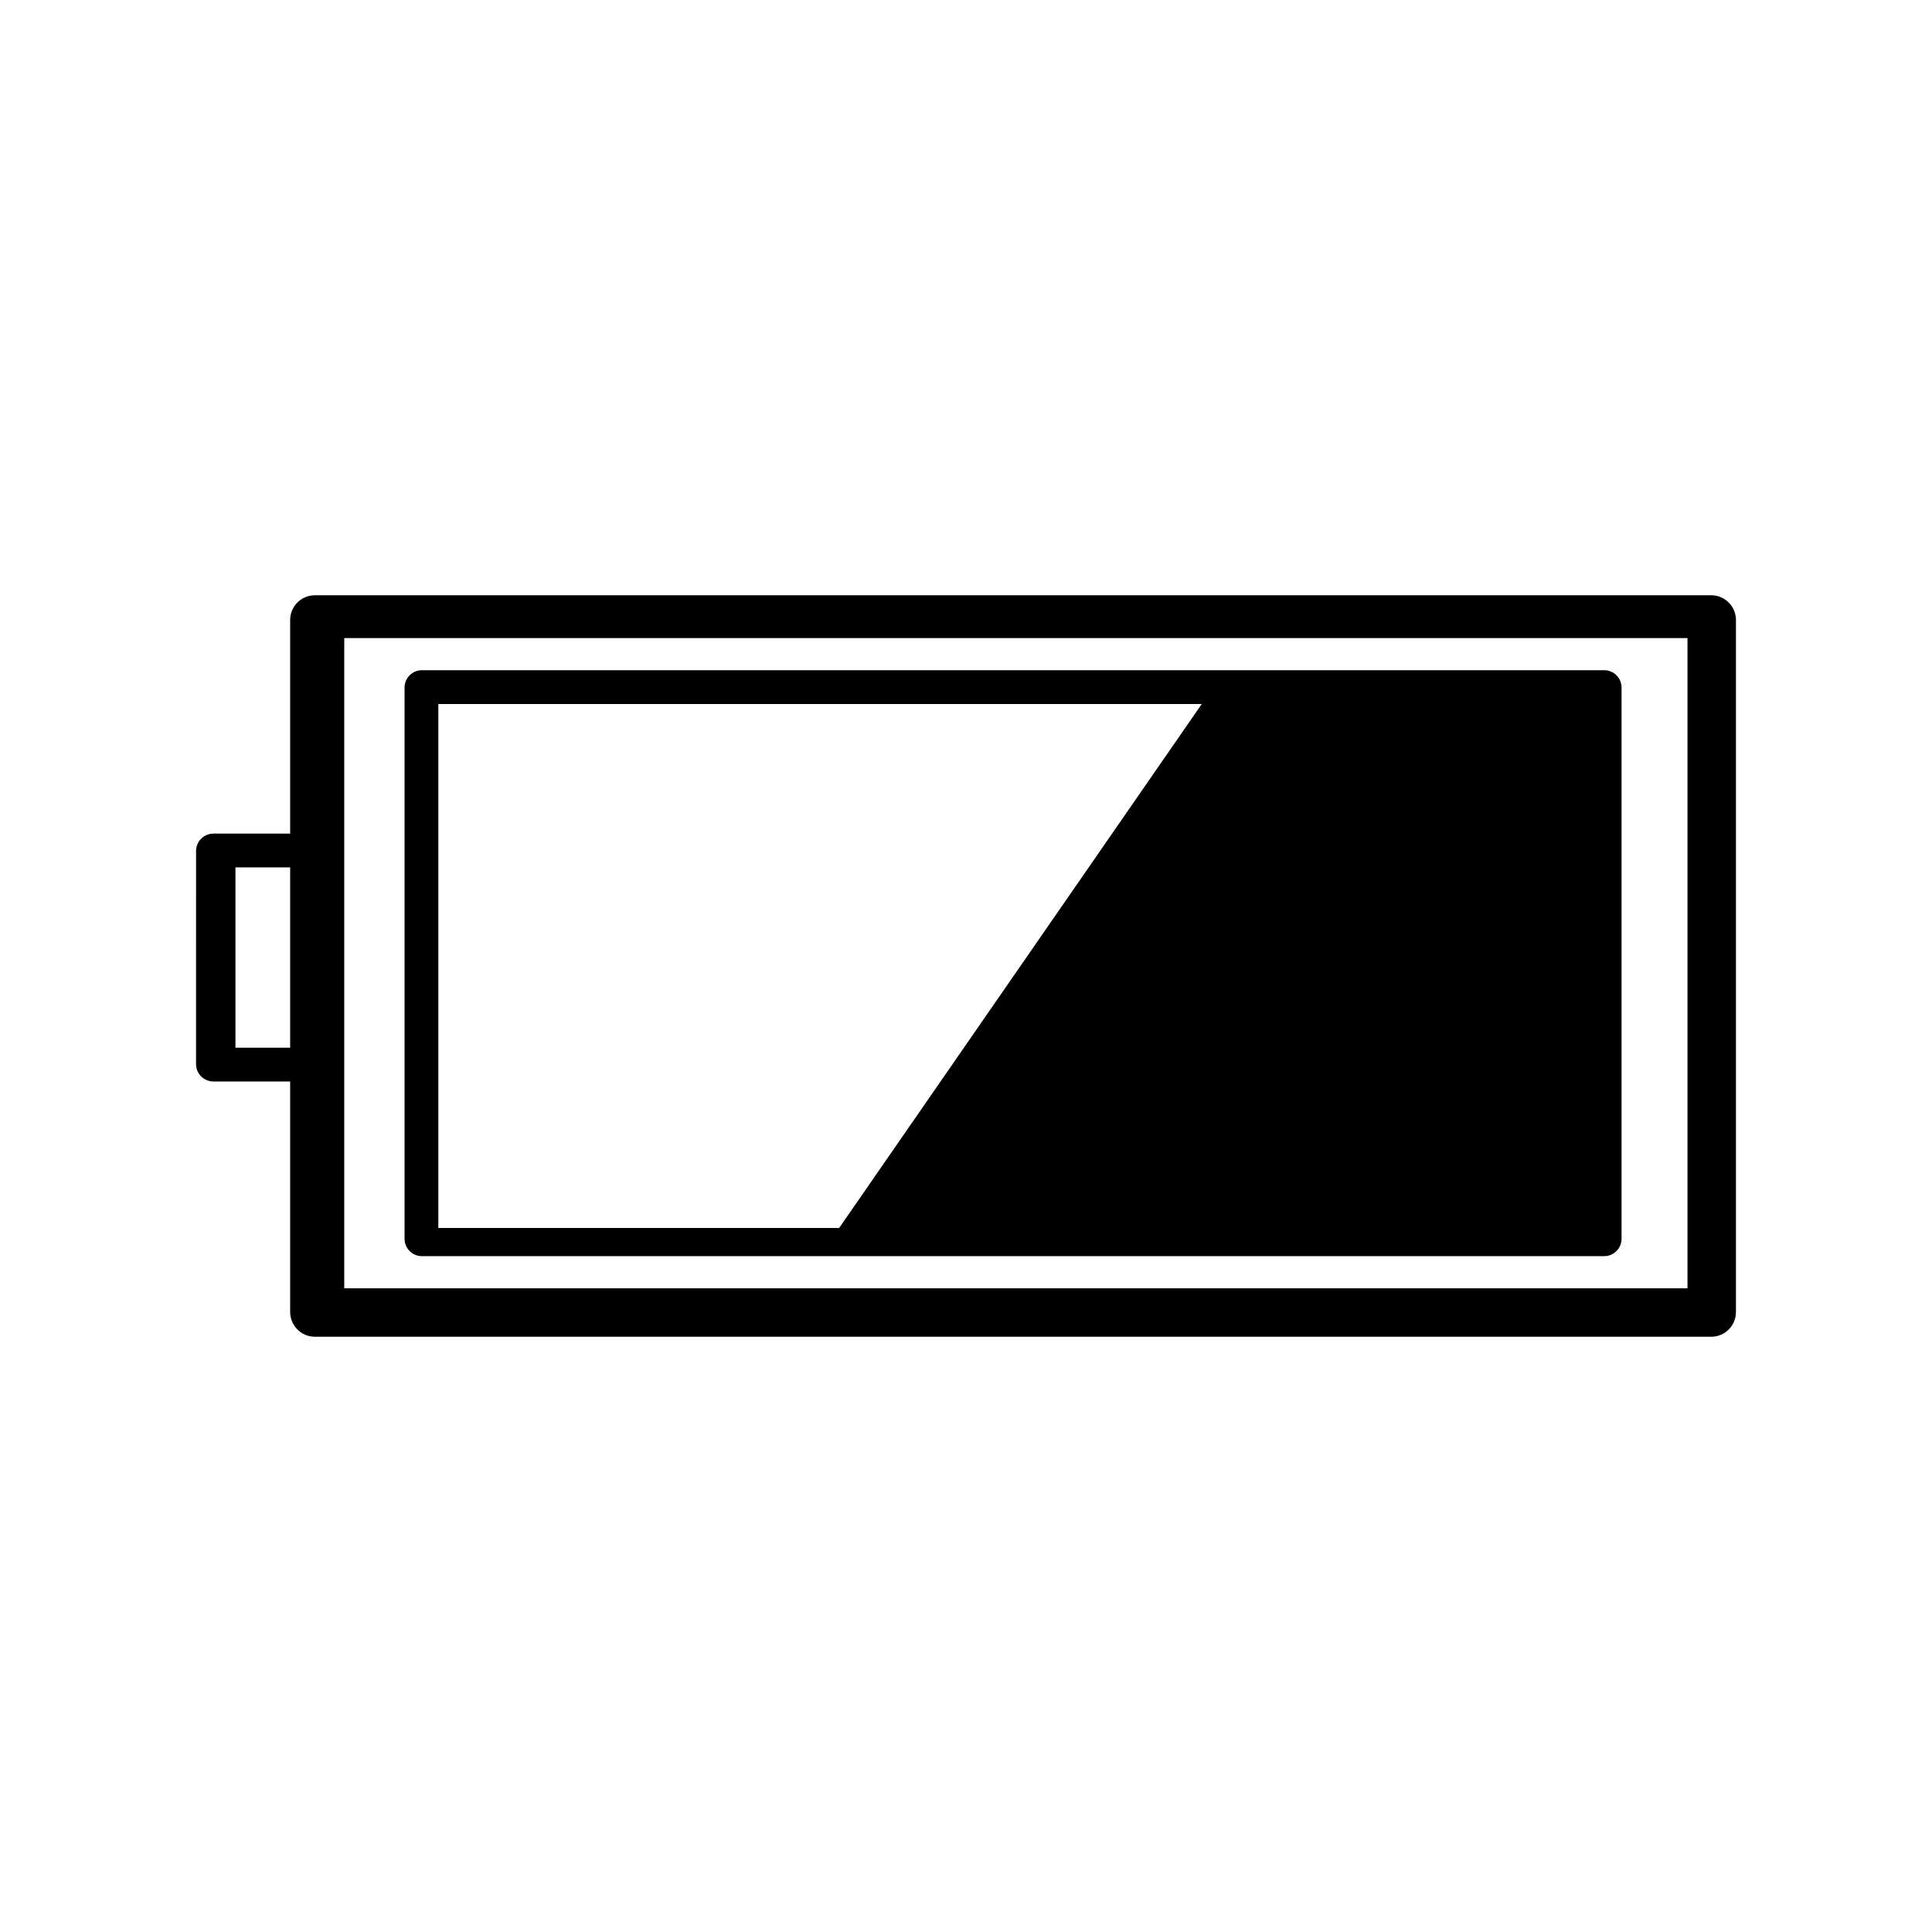 <?xml version="1.0" encoding="UTF-8"?>
<!-- Uploaded to: SVG Repo, www.svgrepo.com, Generator: SVG Repo Mixer Tools -->
<svg fill="#000000" width="800px" height="800px" version="1.1" viewBox="144 144 512 512" xmlns="http://www.w3.org/2000/svg">
 <g>
  <path d="m597.49 303.69c2.543 0 4.609 2.066 4.609 4.609v183.4c0 2.543-2.066 4.609-4.609 4.609h-370.04c-2.543 0-4.609-2.066-4.609-4.609l-0.004-183.4c0-2.543 2.066-4.609 4.609-4.609zm-4.348 183.66v-176.19h-359.86v176.2h359.86z"/>
  <path d="m597.49 498.25h-370.04c-3.613 0-6.555-2.938-6.555-6.555v-183.39c0-3.613 2.938-6.555 6.555-6.555h370.04c3.613 0 6.555 2.938 6.555 6.555v183.4c0 3.609-2.938 6.551-6.555 6.551zm-370.04-192.62c-1.473 0-2.672 1.199-2.672 2.672v183.4c0 1.473 1.199 2.672 2.672 2.672h370.04c1.473 0 2.672-1.199 2.672-2.672l-0.004-183.4c0-1.473-1.199-2.672-2.672-2.672zm367.64 183.66h-363.74v-180.08h363.74zm-359.86-3.879h355.97v-172.31h-355.97z"/>
  <path d="m228.67 364.91c2.543 0 4.609 2.066 4.609 4.609v56.477c0 2.543-2.066 4.609-4.609 4.609h-28.109c-2.543 0-4.609-2.066-4.609-4.609l0.004-56.473c0-2.543 2.066-4.609 4.609-4.609zm-7.336 56.742v-47.781h-14.934v47.781z"/>
  <path d="m569.12 321.61c2.543 0 4.609 2.066 4.609 4.609v146.07c0 2.543-2.066 4.609-4.609 4.609h-313.3c-2.543 0-4.609-2.066-4.609-4.609v-146.07c0-2.543 2.066-4.609 4.609-4.609zm-4.348 147.83v-138.87h-304.61v138.86l304.61 0.004z"/>
  <path d="m566.48 474.96v-146.33h-102.66l-101.26 146.33z"/>
 </g>
</svg>